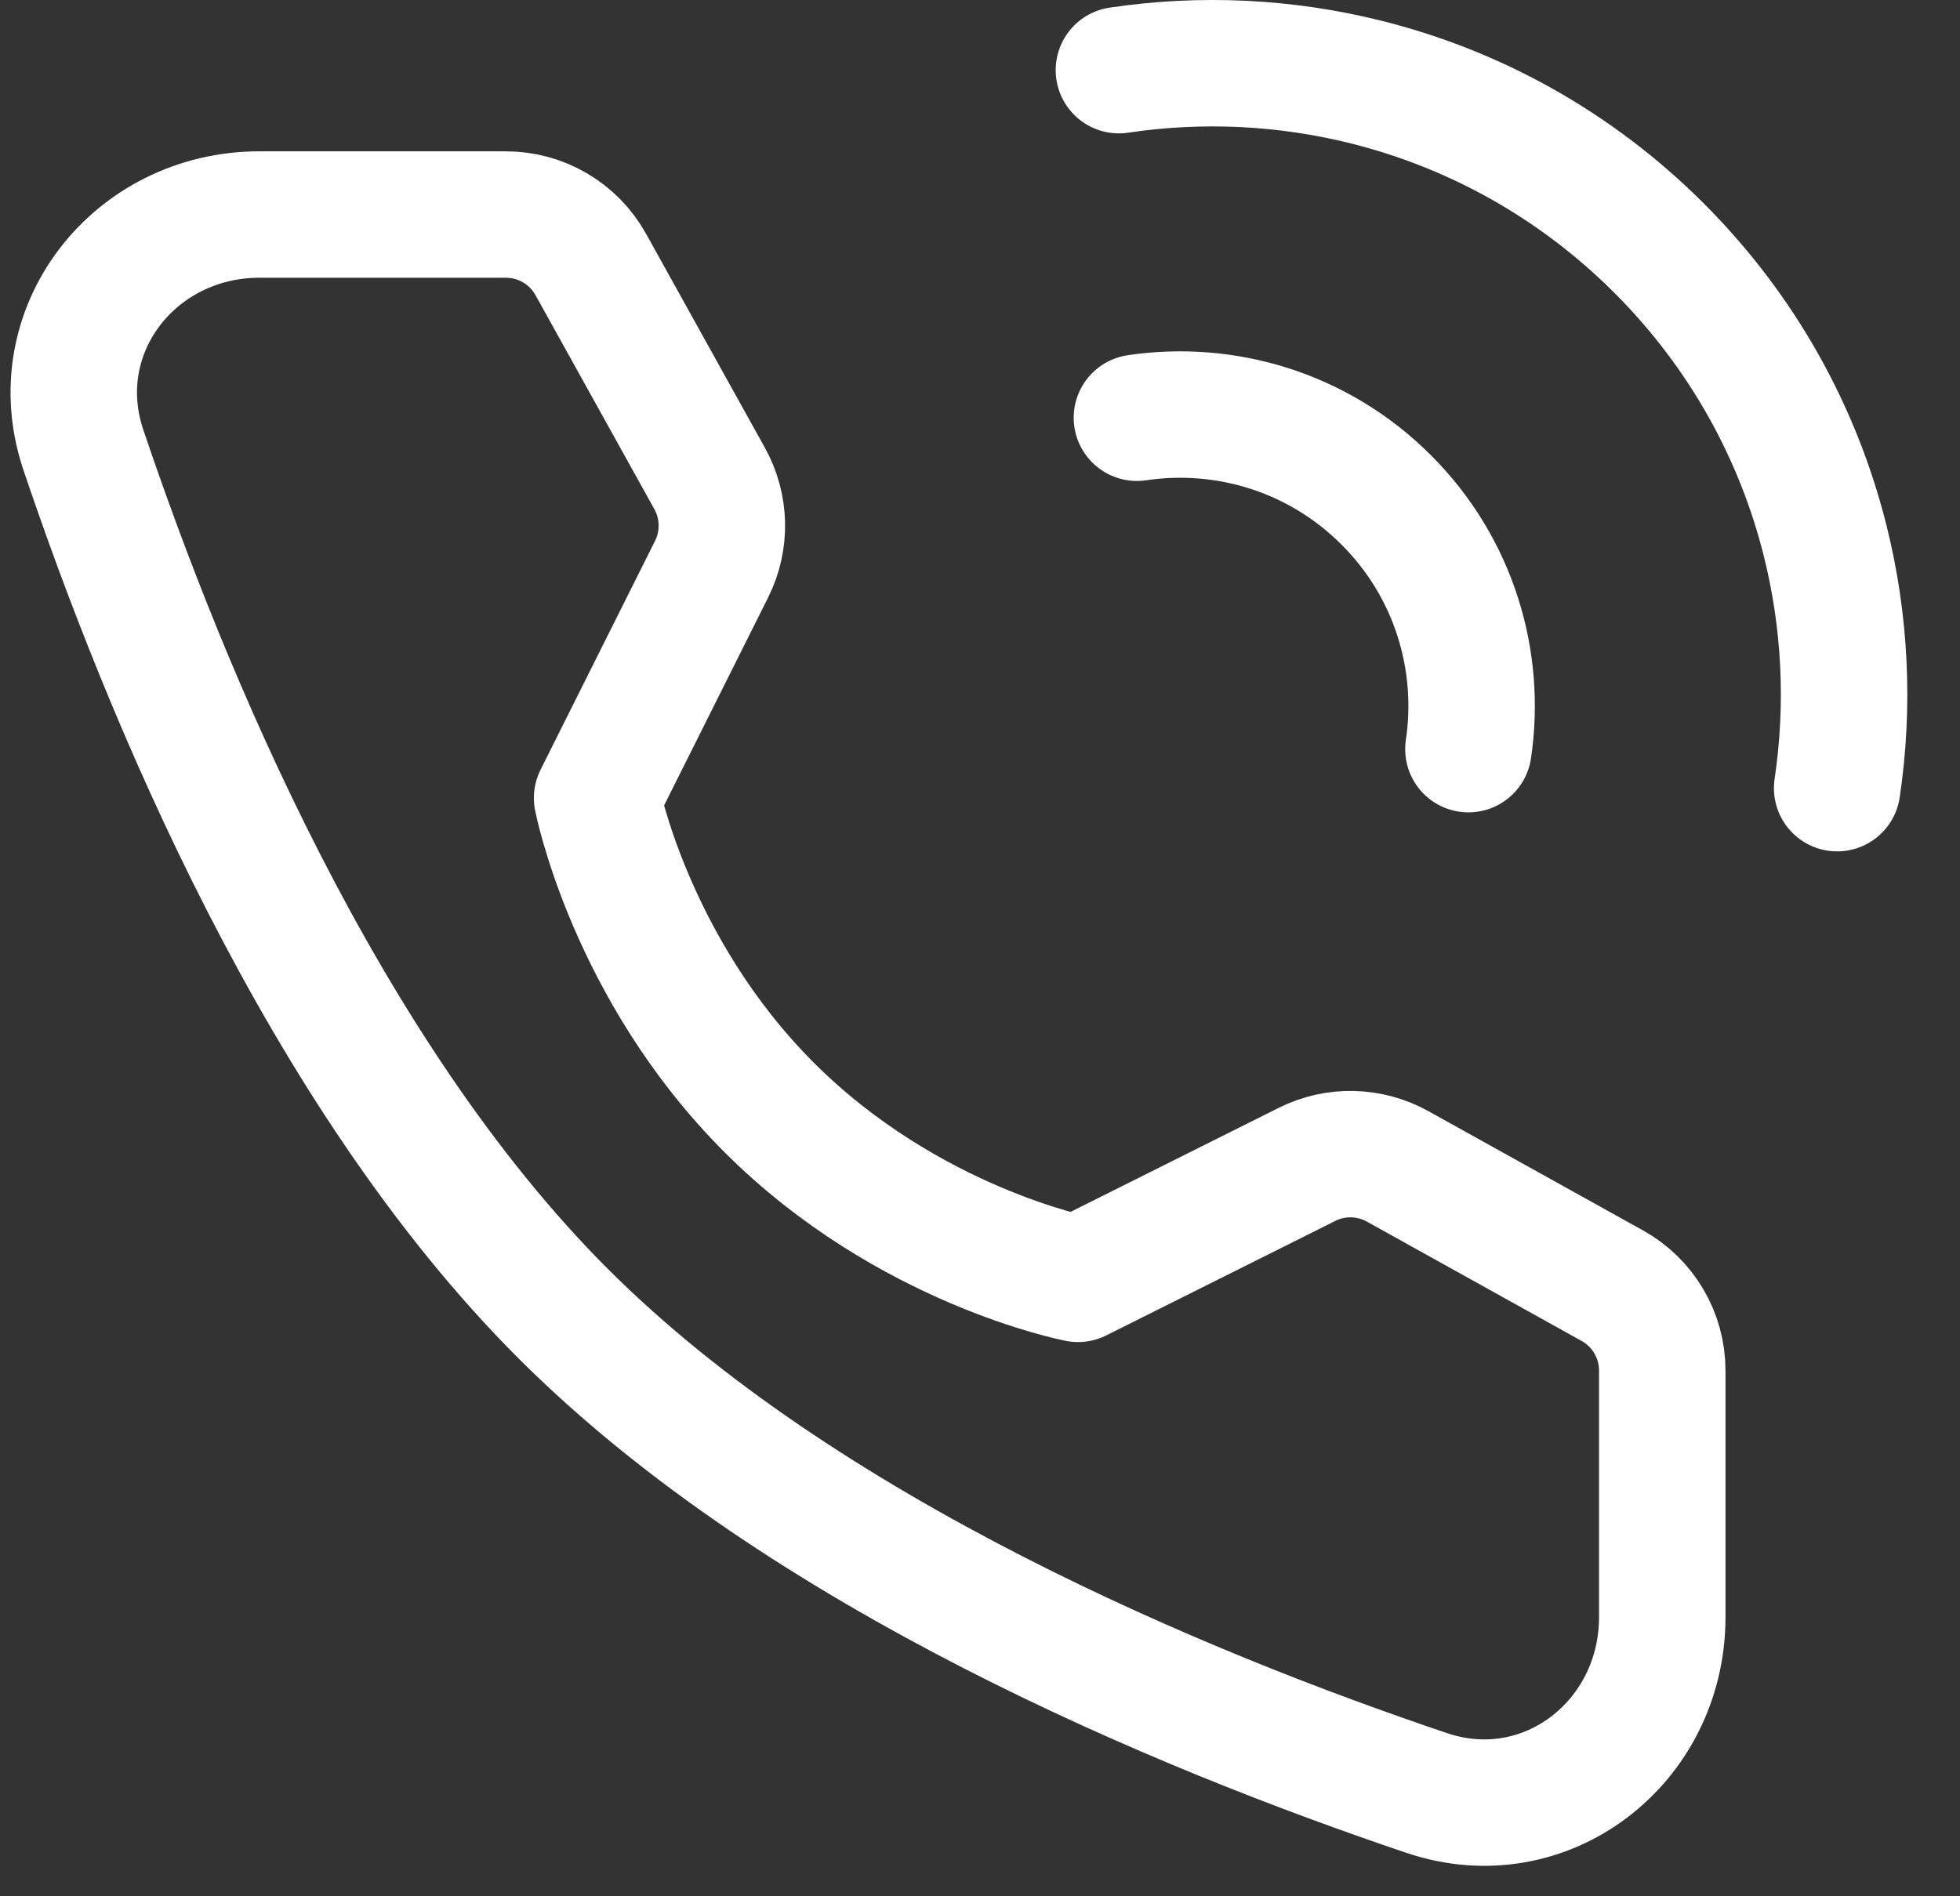 <svg xmlns="http://www.w3.org/2000/svg" width="31" height="30" viewBox="0 0 31 30" fill="none"><rect x="0" y="0" width="31" height="30" fill="#333333" stroke="none"/><path d="M29.057 12.469C29.251 11.166 29.188 9.832 28.866 8.55C28.441 6.855 27.566 5.251 26.241 3.926C24.916 2.601 23.311 1.726 21.617 1.301C20.334 0.979 19 0.915 17.697 1.11" stroke="white" stroke-width="2" stroke-linecap="round" stroke-linejoin="round"></path><path d="M23.225 11.852C23.433 10.456 23 8.983 21.925 7.909C20.851 6.834 19.378 6.401 17.982 6.609" stroke="white" stroke-width="2" stroke-linecap="round" stroke-linejoin="round"></path><path d="M8.001 3.394C8.559 3.394 9.073 3.696 9.344 4.184L11.224 7.57C11.47 8.014 11.482 8.55 11.255 9.004L9.444 12.625C9.444 12.625 9.969 15.323 12.165 17.52C14.361 19.716 17.05 20.232 17.05 20.232L20.672 18.421C21.126 18.194 21.662 18.206 22.106 18.453L25.501 20.34C25.989 20.611 26.291 21.126 26.291 21.683V25.582C26.291 27.567 24.447 29.001 22.566 28.366C18.703 27.063 12.706 24.581 8.905 20.78C5.104 16.979 2.622 10.982 1.319 7.119C0.684 5.238 2.118 3.394 4.103 3.394H8.001Z" stroke="white" stroke-width="2" stroke-linejoin="round"></path></svg>